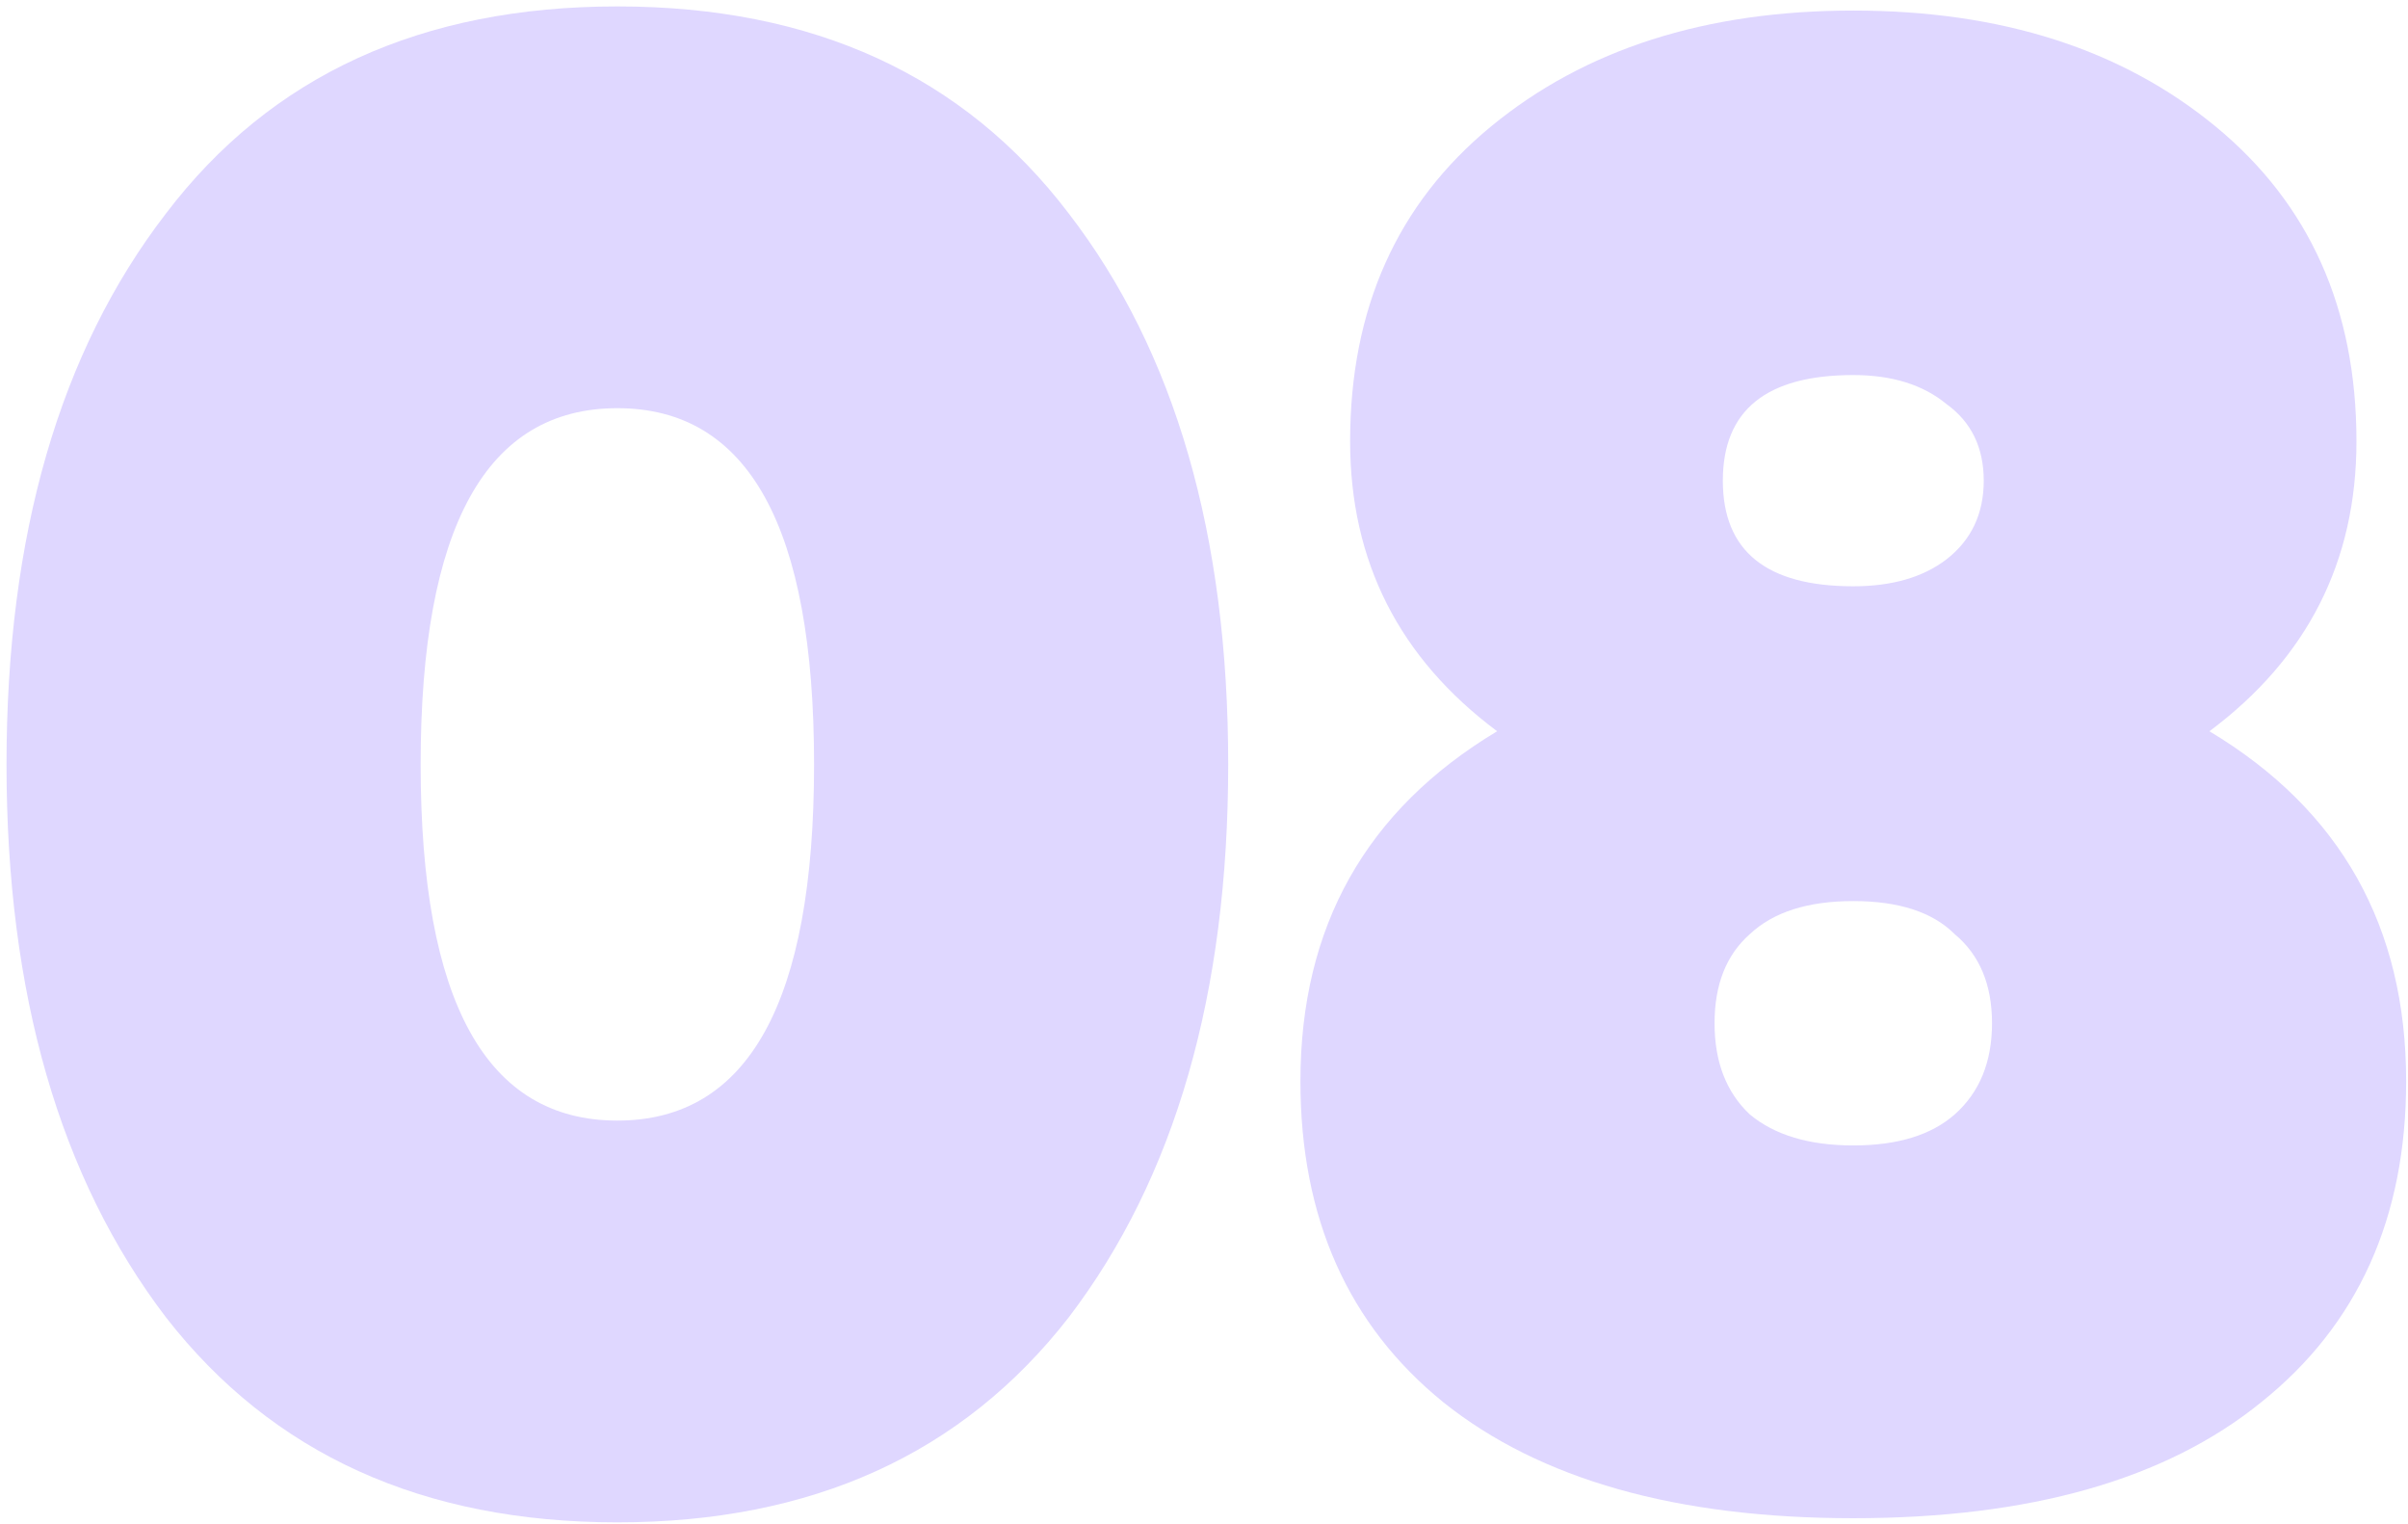 <?xml version="1.0" encoding="UTF-8"?> <svg xmlns="http://www.w3.org/2000/svg" width="207" height="131" viewBox="0 0 207 131" fill="none"> <path d="M91.874 113.226C82.737 124.974 69.802 130.848 53.07 130.848C36.338 130.848 23.403 124.974 14.266 113.226C5.129 101.24 0.56 85.398 0.56 65.7C0.56 46.001 5.129 30.218 14.266 18.352C23.285 6.485 36.219 0.552 53.07 0.552C69.921 0.552 82.855 6.485 91.874 18.352C101.011 30.218 105.58 46.001 105.58 65.7C105.58 85.398 101.011 101.24 91.874 113.226ZM53.07 35.084C41.797 35.084 36.16 45.289 36.16 65.7C36.16 86.11 41.797 96.316 53.07 96.316C64.343 96.316 69.98 86.11 69.98 65.7C69.98 45.289 64.343 35.084 53.07 35.084Z" fill="#DFD7FF"></path> <path d="M189.931 62.852C201.205 69.616 206.841 79.643 206.841 92.934C206.841 104.682 202.688 113.878 194.381 120.524C186.193 127.169 174.505 130.492 159.315 130.492C144.126 130.492 132.378 127.169 124.071 120.524C115.883 113.878 111.789 104.682 111.789 92.934C111.789 79.643 117.426 69.616 128.699 62.852C120.274 56.562 116.061 48.256 116.061 37.932C116.061 26.54 120.096 17.521 128.165 10.876C136.235 4.23 146.618 0.908 159.315 0.908C172.013 0.908 182.396 4.23 190.465 10.876C198.535 17.521 202.569 26.54 202.569 37.932C202.569 48.256 198.357 56.562 189.931 62.852ZM159.315 32.236C151.839 32.236 148.101 35.262 148.101 41.314C148.101 47.366 151.839 50.392 159.315 50.392C162.638 50.392 165.308 49.62 167.325 48.078C169.461 46.416 170.529 44.162 170.529 41.314C170.529 38.466 169.461 36.27 167.325 34.728C165.308 33.066 162.638 32.236 159.315 32.236ZM150.415 95.782C152.551 97.562 155.518 98.452 159.315 98.452C163.113 98.452 166.02 97.562 168.037 95.782C170.173 93.883 171.241 91.272 171.241 87.95C171.241 84.627 170.173 82.076 168.037 80.296C166.139 78.397 163.231 77.448 159.315 77.448C155.399 77.448 152.433 78.397 150.415 80.296C148.398 82.076 147.389 84.627 147.389 87.95C147.389 91.272 148.398 93.883 150.415 95.782Z" fill="#DFD7FF"></path> </svg> 